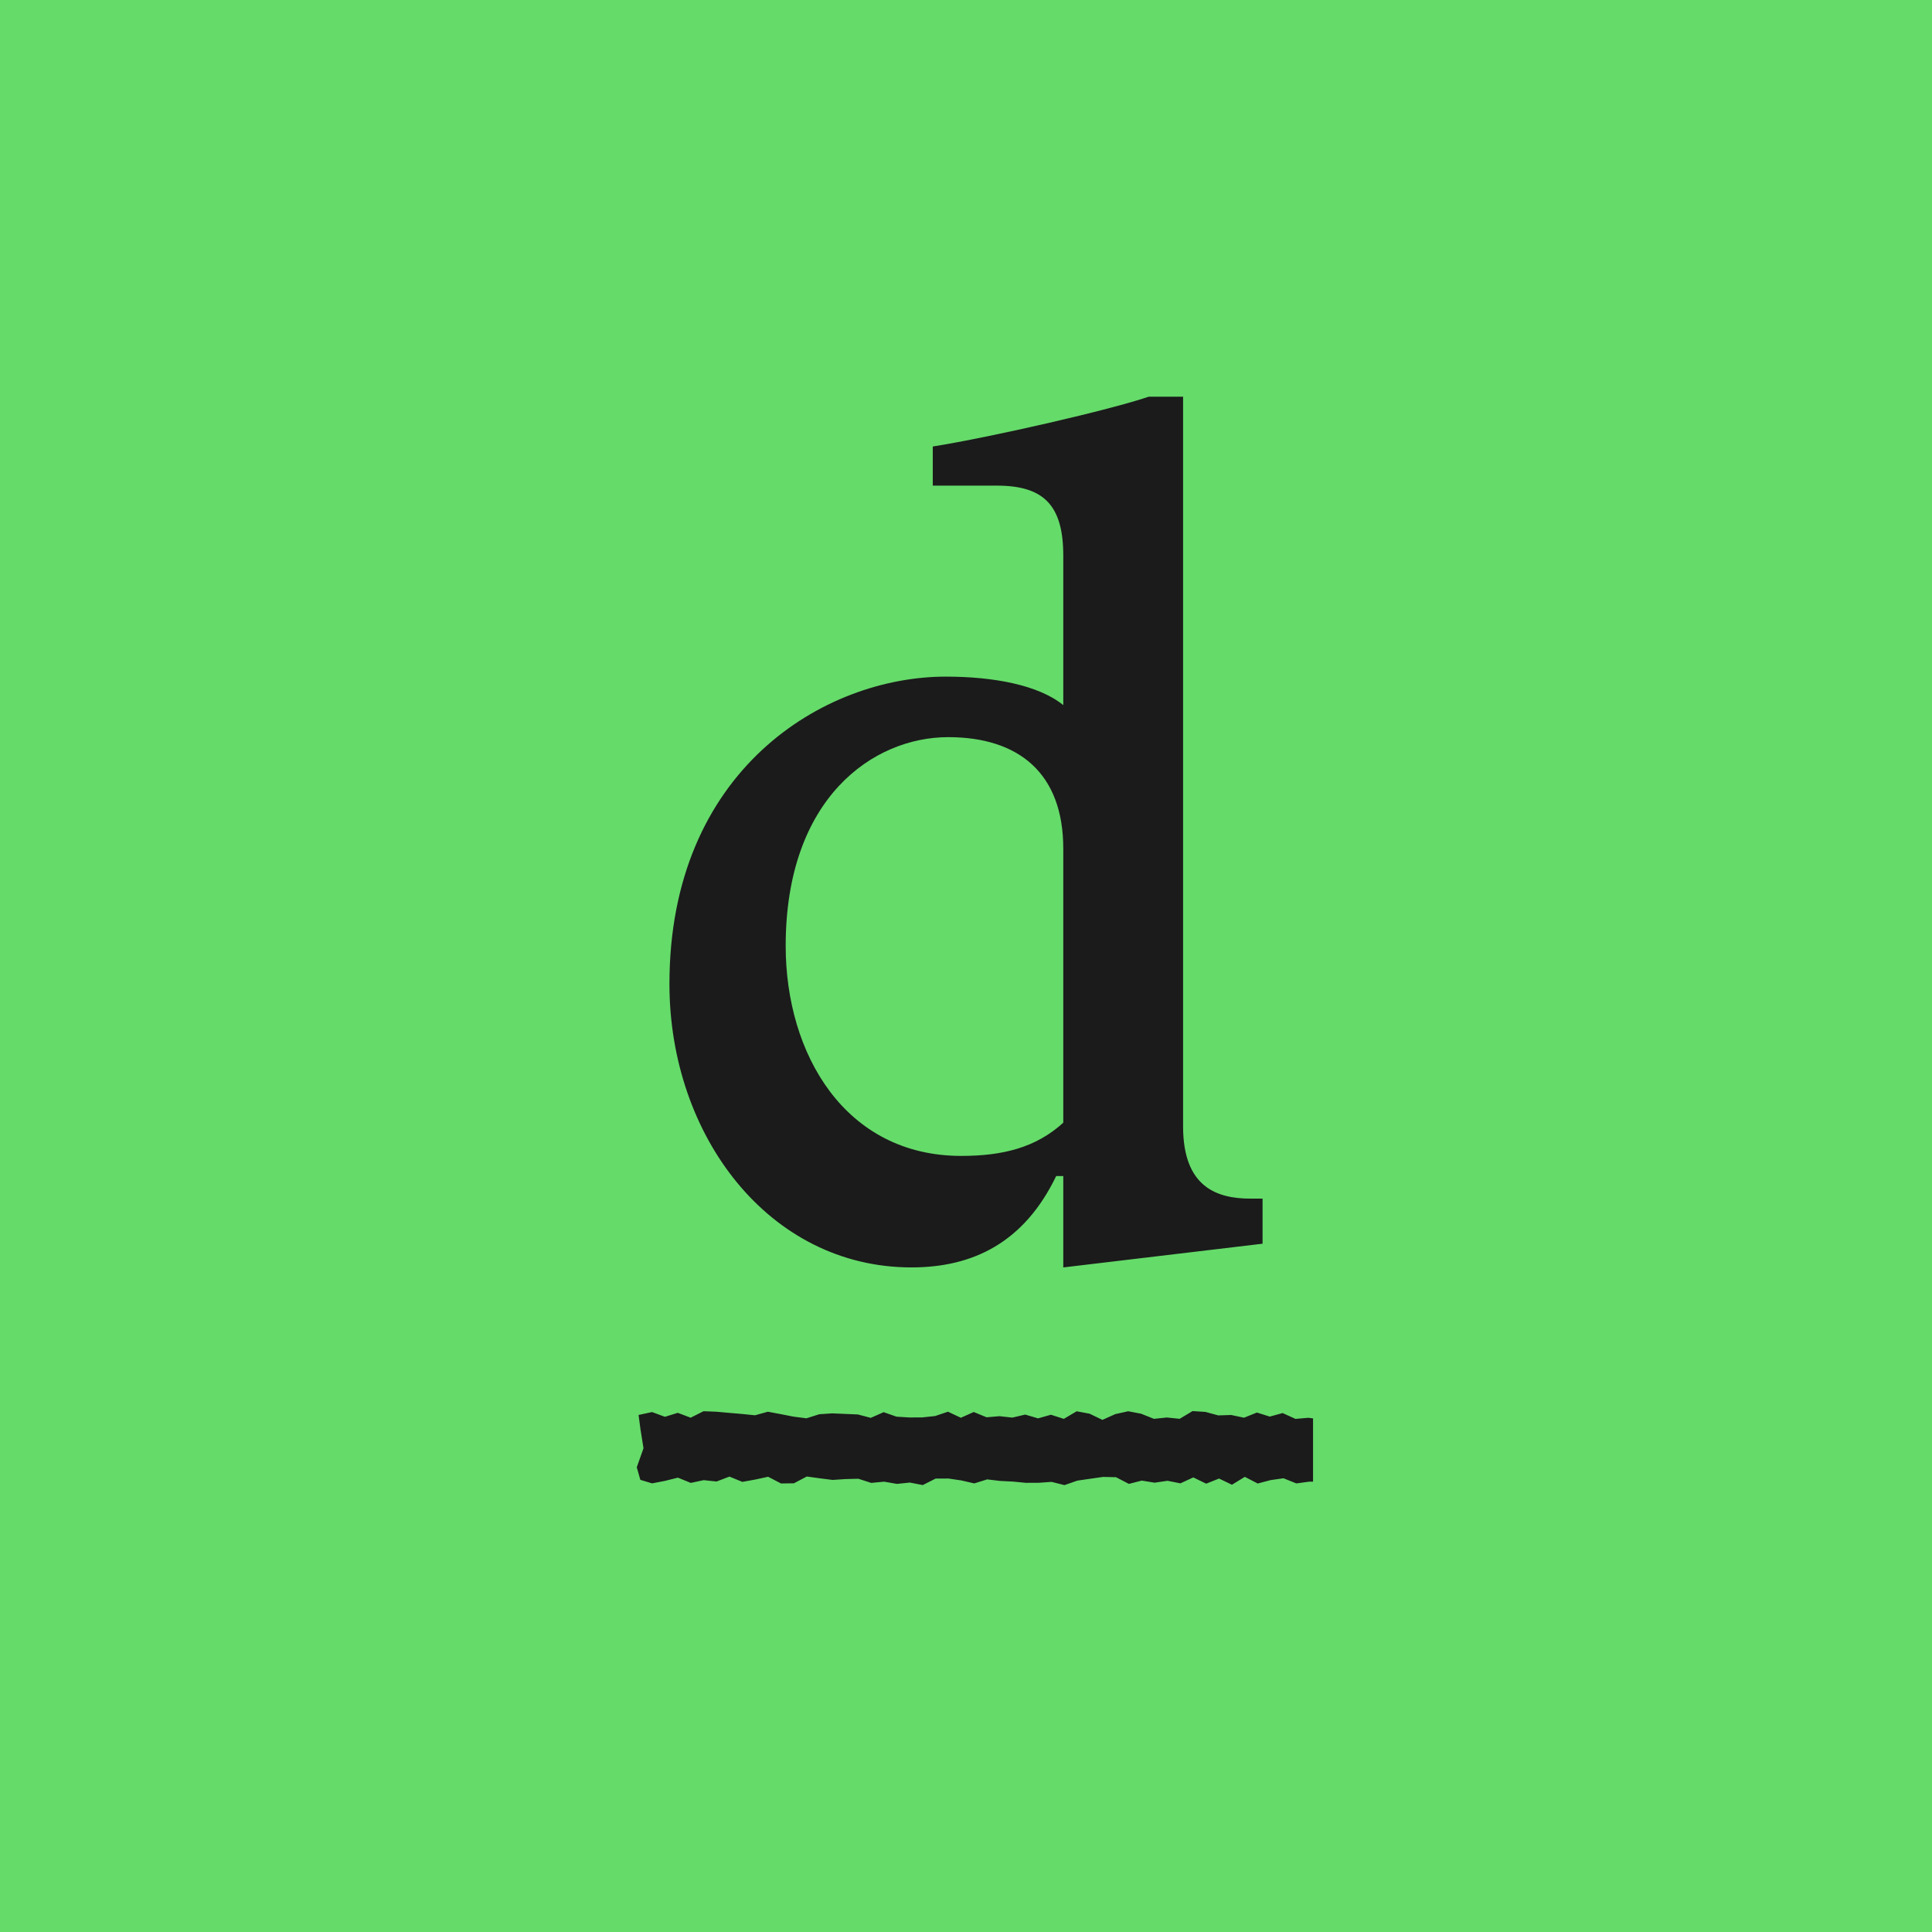 <svg width="512" height="512" viewBox="0 0 512 512" fill="none" xmlns="http://www.w3.org/2000/svg">
<g clip-path="url(#clip0_53_659)">
<path d="M512 0H0V512H512V0Z" fill="#65DB6A"/>
<path d="M281.78 311.671H279.894C271.403 329.278 257.887 335.877 241.541 335.877C203.814 335.877 177.408 300.98 177.408 260.741C177.408 204.151 218.278 179.314 250.657 179.314C263.235 179.314 275.181 181.513 281.78 186.861V147.247C281.78 133.727 276.438 128.697 264.173 128.697H247.197V118.329C262.917 115.816 294.353 108.582 304.413 105.126H313.529V298.472C313.529 314.505 322.333 317.649 331.449 317.649H334.592V329.595L281.78 335.881V311.671ZM281.78 297.524V224.905C281.78 204.786 269.834 195.352 251.283 195.352C231.476 195.352 208.214 211.385 208.214 250.681C208.214 279.291 223.934 306.328 254.744 306.328C265.742 306.328 274.546 304.128 281.78 297.524Z" fill="#1B1B1B"/>
<path d="M347.97 375.889L346.728 375.727L343.32 376.021L339.911 374.476L336.503 375.41L333.089 374.338L329.681 375.708L326.272 374.988L322.859 375.097L319.45 374.172L316.037 373.95L312.628 375.998L309.215 375.652L305.806 376.007L302.393 374.646L298.98 373.997L295.571 374.751L292.158 376.282L288.744 374.642L285.331 374.006L281.922 376.012L278.509 374.921L275.1 375.879L271.687 374.879L268.279 375.68L264.865 375.305L261.457 375.595L258.048 374.196L254.635 375.723L251.226 374.116L247.818 375.263L244.409 375.628L240.996 375.642L237.587 375.433L234.178 374.239L230.77 375.746L227.361 374.85L223.948 374.699L220.539 374.556L217.131 374.784L213.722 375.865L210.314 375.429L206.905 374.76L203.492 374.12L200.083 375.064L196.674 374.718L193.266 374.428L189.853 374.12L186.444 373.988L183.031 375.704L179.622 374.414L176.213 375.467L172.8 374.21L169.23 374.978L169.728 378.752L170.534 383.796L168.751 388.84L169.695 392.173L172.81 393.107L176.228 392.448L179.646 391.595L183.064 392.984L186.477 392.258L189.895 392.614L193.309 391.315L196.727 392.713L200.14 392.097L203.558 391.358L206.976 393.131L210.389 393.093L213.807 391.291L217.221 391.765L220.639 392.197L224.052 391.969L227.466 391.884L230.884 392.984L234.297 392.661L237.71 393.249L241.124 392.894L244.542 393.557L247.955 391.841L251.368 391.827L254.782 392.334L258.195 393.121L261.608 392.054L265.022 392.462L268.435 392.633L271.848 392.965L275.262 392.955L278.68 392.713L282.093 393.572L285.506 392.382L288.92 391.884L292.333 391.4L295.751 391.476L299.164 393.244L302.578 392.377L305.991 392.927L309.409 392.424L312.823 393.102L316.236 391.528L319.649 393.188L323.063 391.832L326.476 393.472L329.889 391.381L333.307 393.145L336.721 392.244L340.134 391.756L343.547 393.121L346.961 392.657L347.97 392.661V375.889Z" fill="#1B1B1B"/>
</g>
<defs>
<clipPath id="clip0_53_659">
<rect width="512" height="512" fill="white"/>
</clipPath>
</defs>
</svg>
